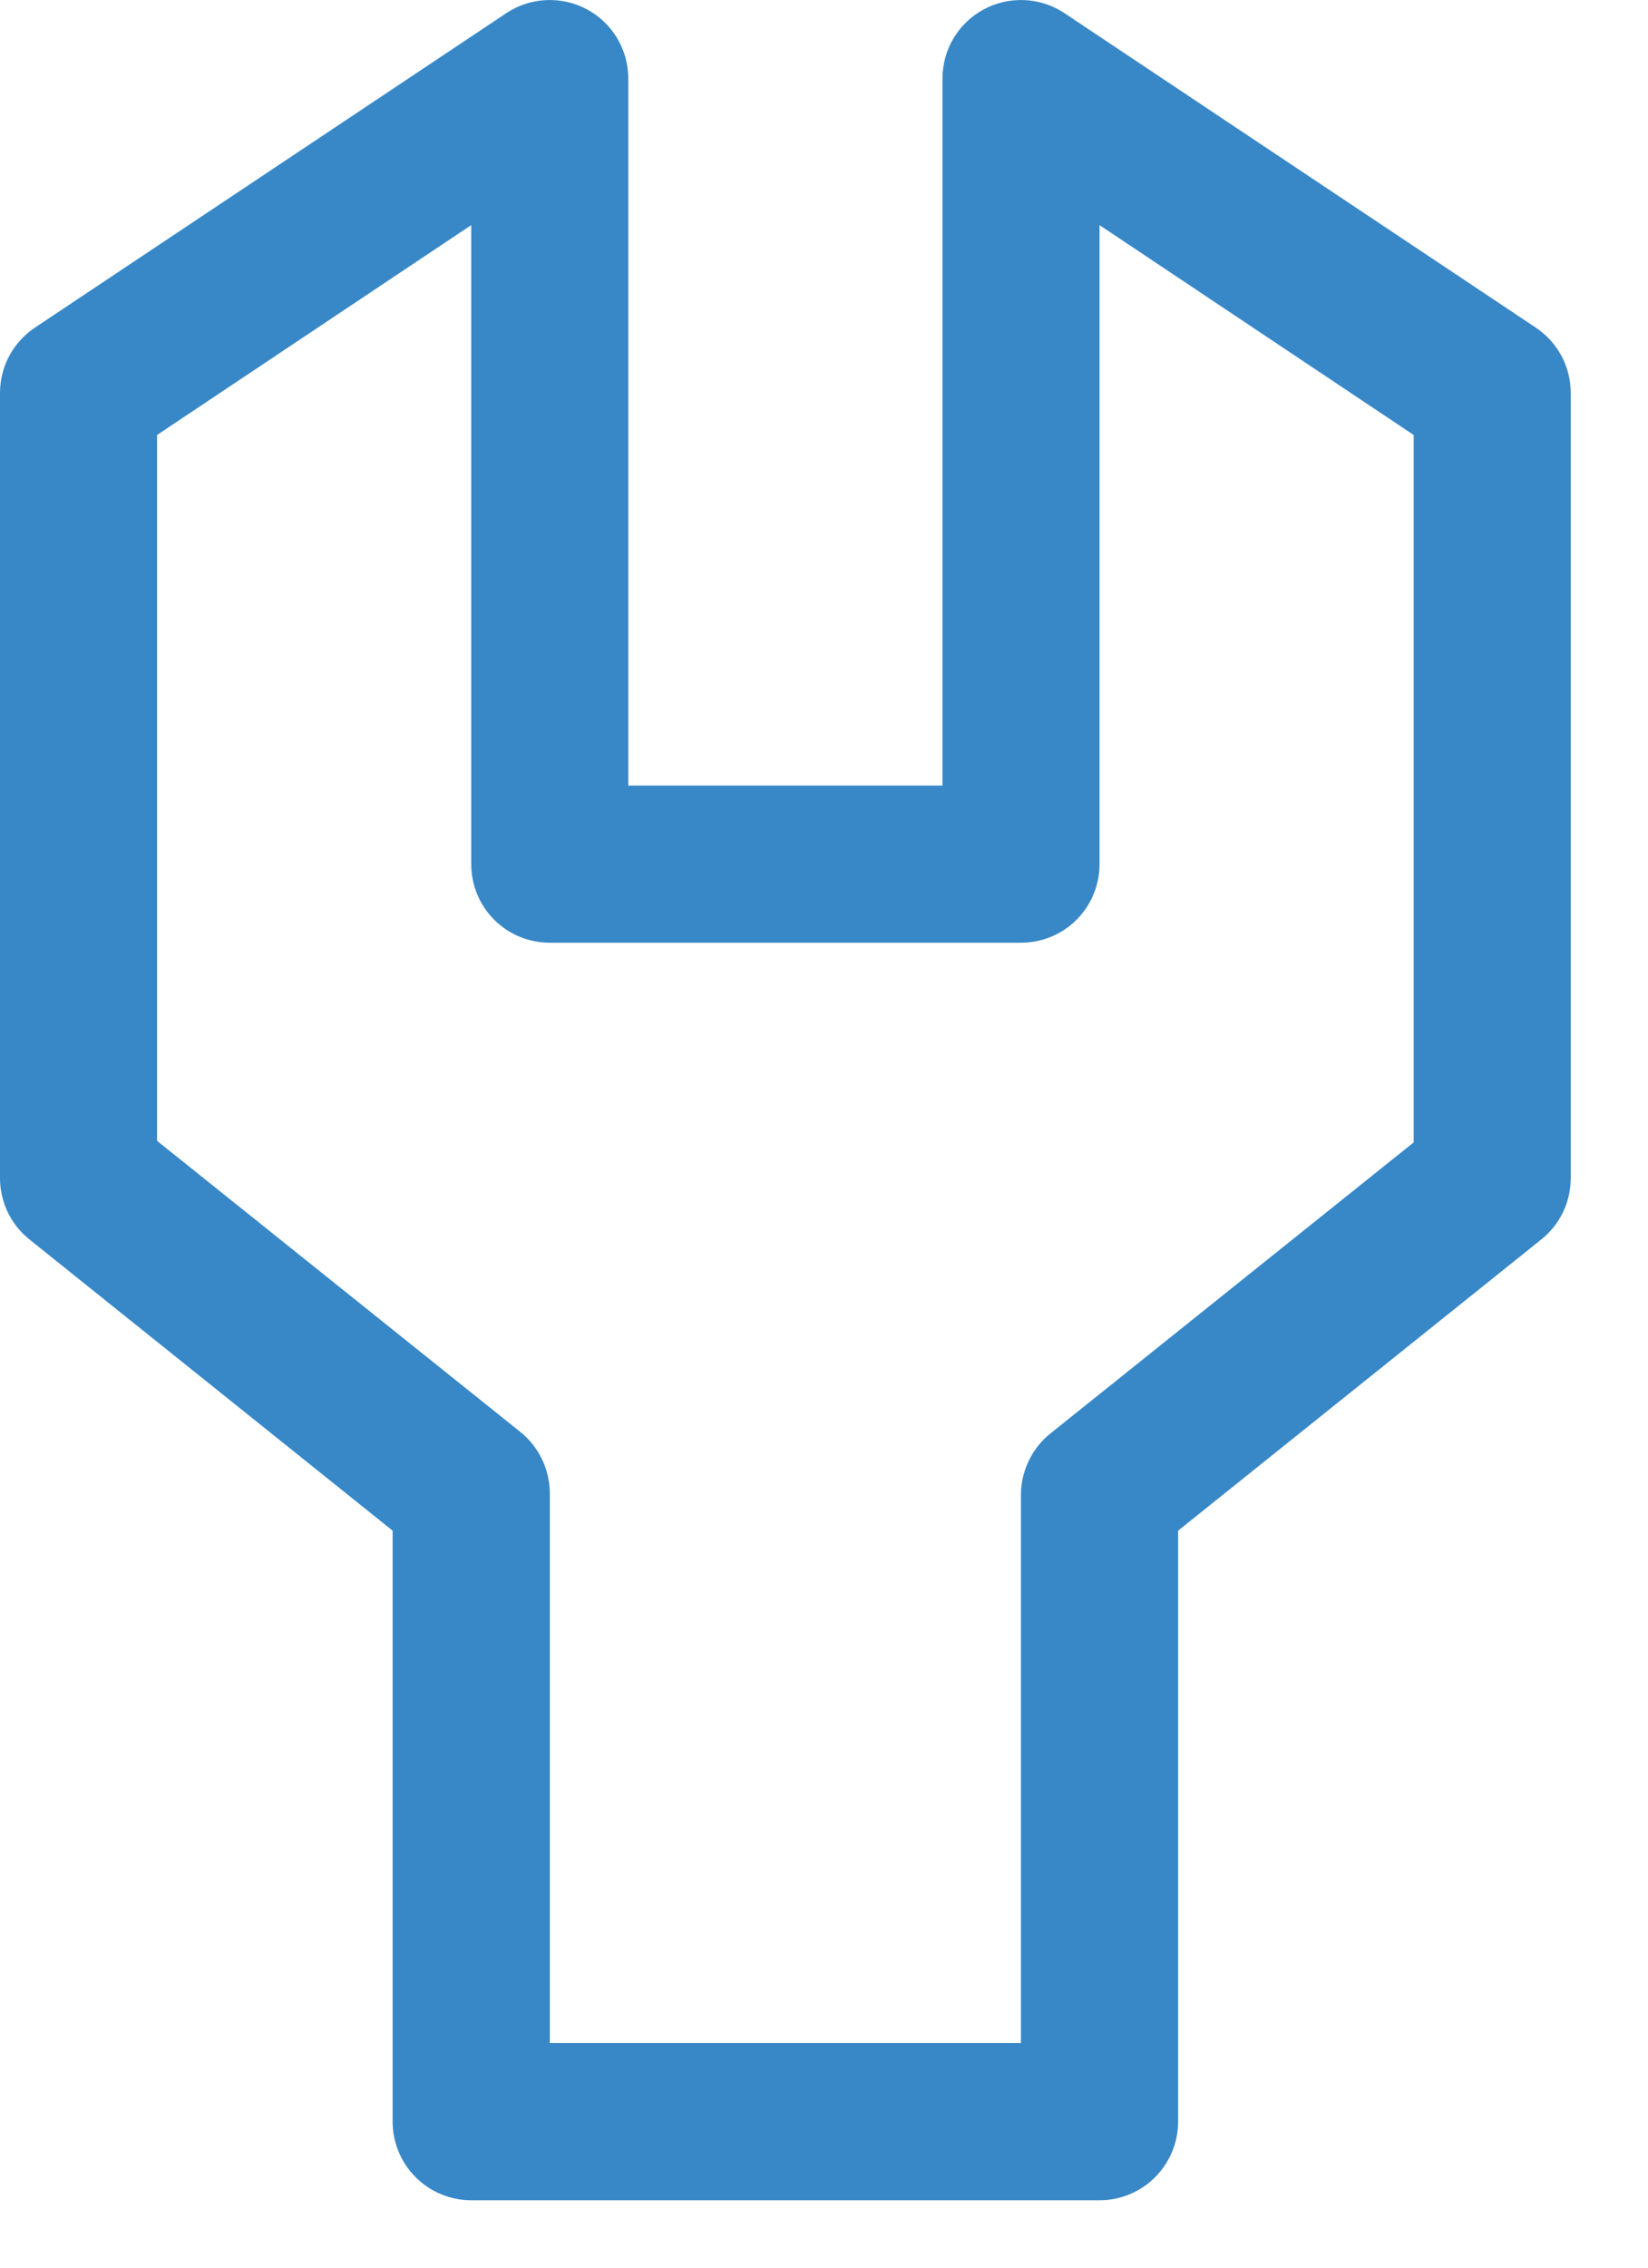 <svg width="16" height="22" viewBox="0 0 16 22" fill="none" xmlns="http://www.w3.org/2000/svg">
<path d="M3.812 14.85V20.584C3.812 20.786 3.893 20.98 4.036 21.123C4.179 21.266 4.373 21.346 4.575 21.346H10.675C10.877 21.346 11.071 21.266 11.214 21.123C11.357 20.98 11.438 20.786 11.438 20.584V14.85L14.96 12.028C15.05 11.957 15.123 11.867 15.173 11.764C15.223 11.661 15.249 11.548 15.25 11.434V3.809C15.249 3.683 15.218 3.559 15.158 3.449C15.098 3.339 15.012 3.245 14.907 3.176L10.332 0.126C10.217 0.05 10.084 0.007 9.947 0.001C9.81 -0.005 9.674 0.025 9.553 0.09C9.431 0.155 9.33 0.251 9.259 0.369C9.188 0.487 9.151 0.621 9.15 0.759V7.621H6.1V0.759C6.099 0.621 6.062 0.487 5.991 0.369C5.92 0.251 5.819 0.155 5.697 0.09C5.576 0.025 5.44 -0.005 5.303 0.001C5.166 0.007 5.033 0.05 4.918 0.126L0.343 3.176C0.238 3.245 0.152 3.339 0.092 3.449C0.032 3.559 0.001 3.683 0 3.809V11.434C0.001 11.548 0.027 11.661 0.077 11.764C0.127 11.867 0.2 11.957 0.29 12.028L3.812 14.85ZM1.525 4.22L4.575 2.184V8.384C4.575 8.586 4.655 8.78 4.798 8.923C4.941 9.066 5.135 9.146 5.338 9.146H9.912C10.115 9.146 10.309 9.066 10.452 8.923C10.595 8.78 10.675 8.586 10.675 8.384V2.184L13.725 4.22V11.083L10.202 13.904C10.114 13.973 10.043 14.061 9.993 14.162C9.943 14.262 9.915 14.372 9.912 14.484V19.821H5.338V14.484C5.337 14.369 5.311 14.256 5.26 14.153C5.21 14.05 5.138 13.96 5.048 13.889L1.525 11.068V4.22Z" fill="#3888C8"/>
</svg>
